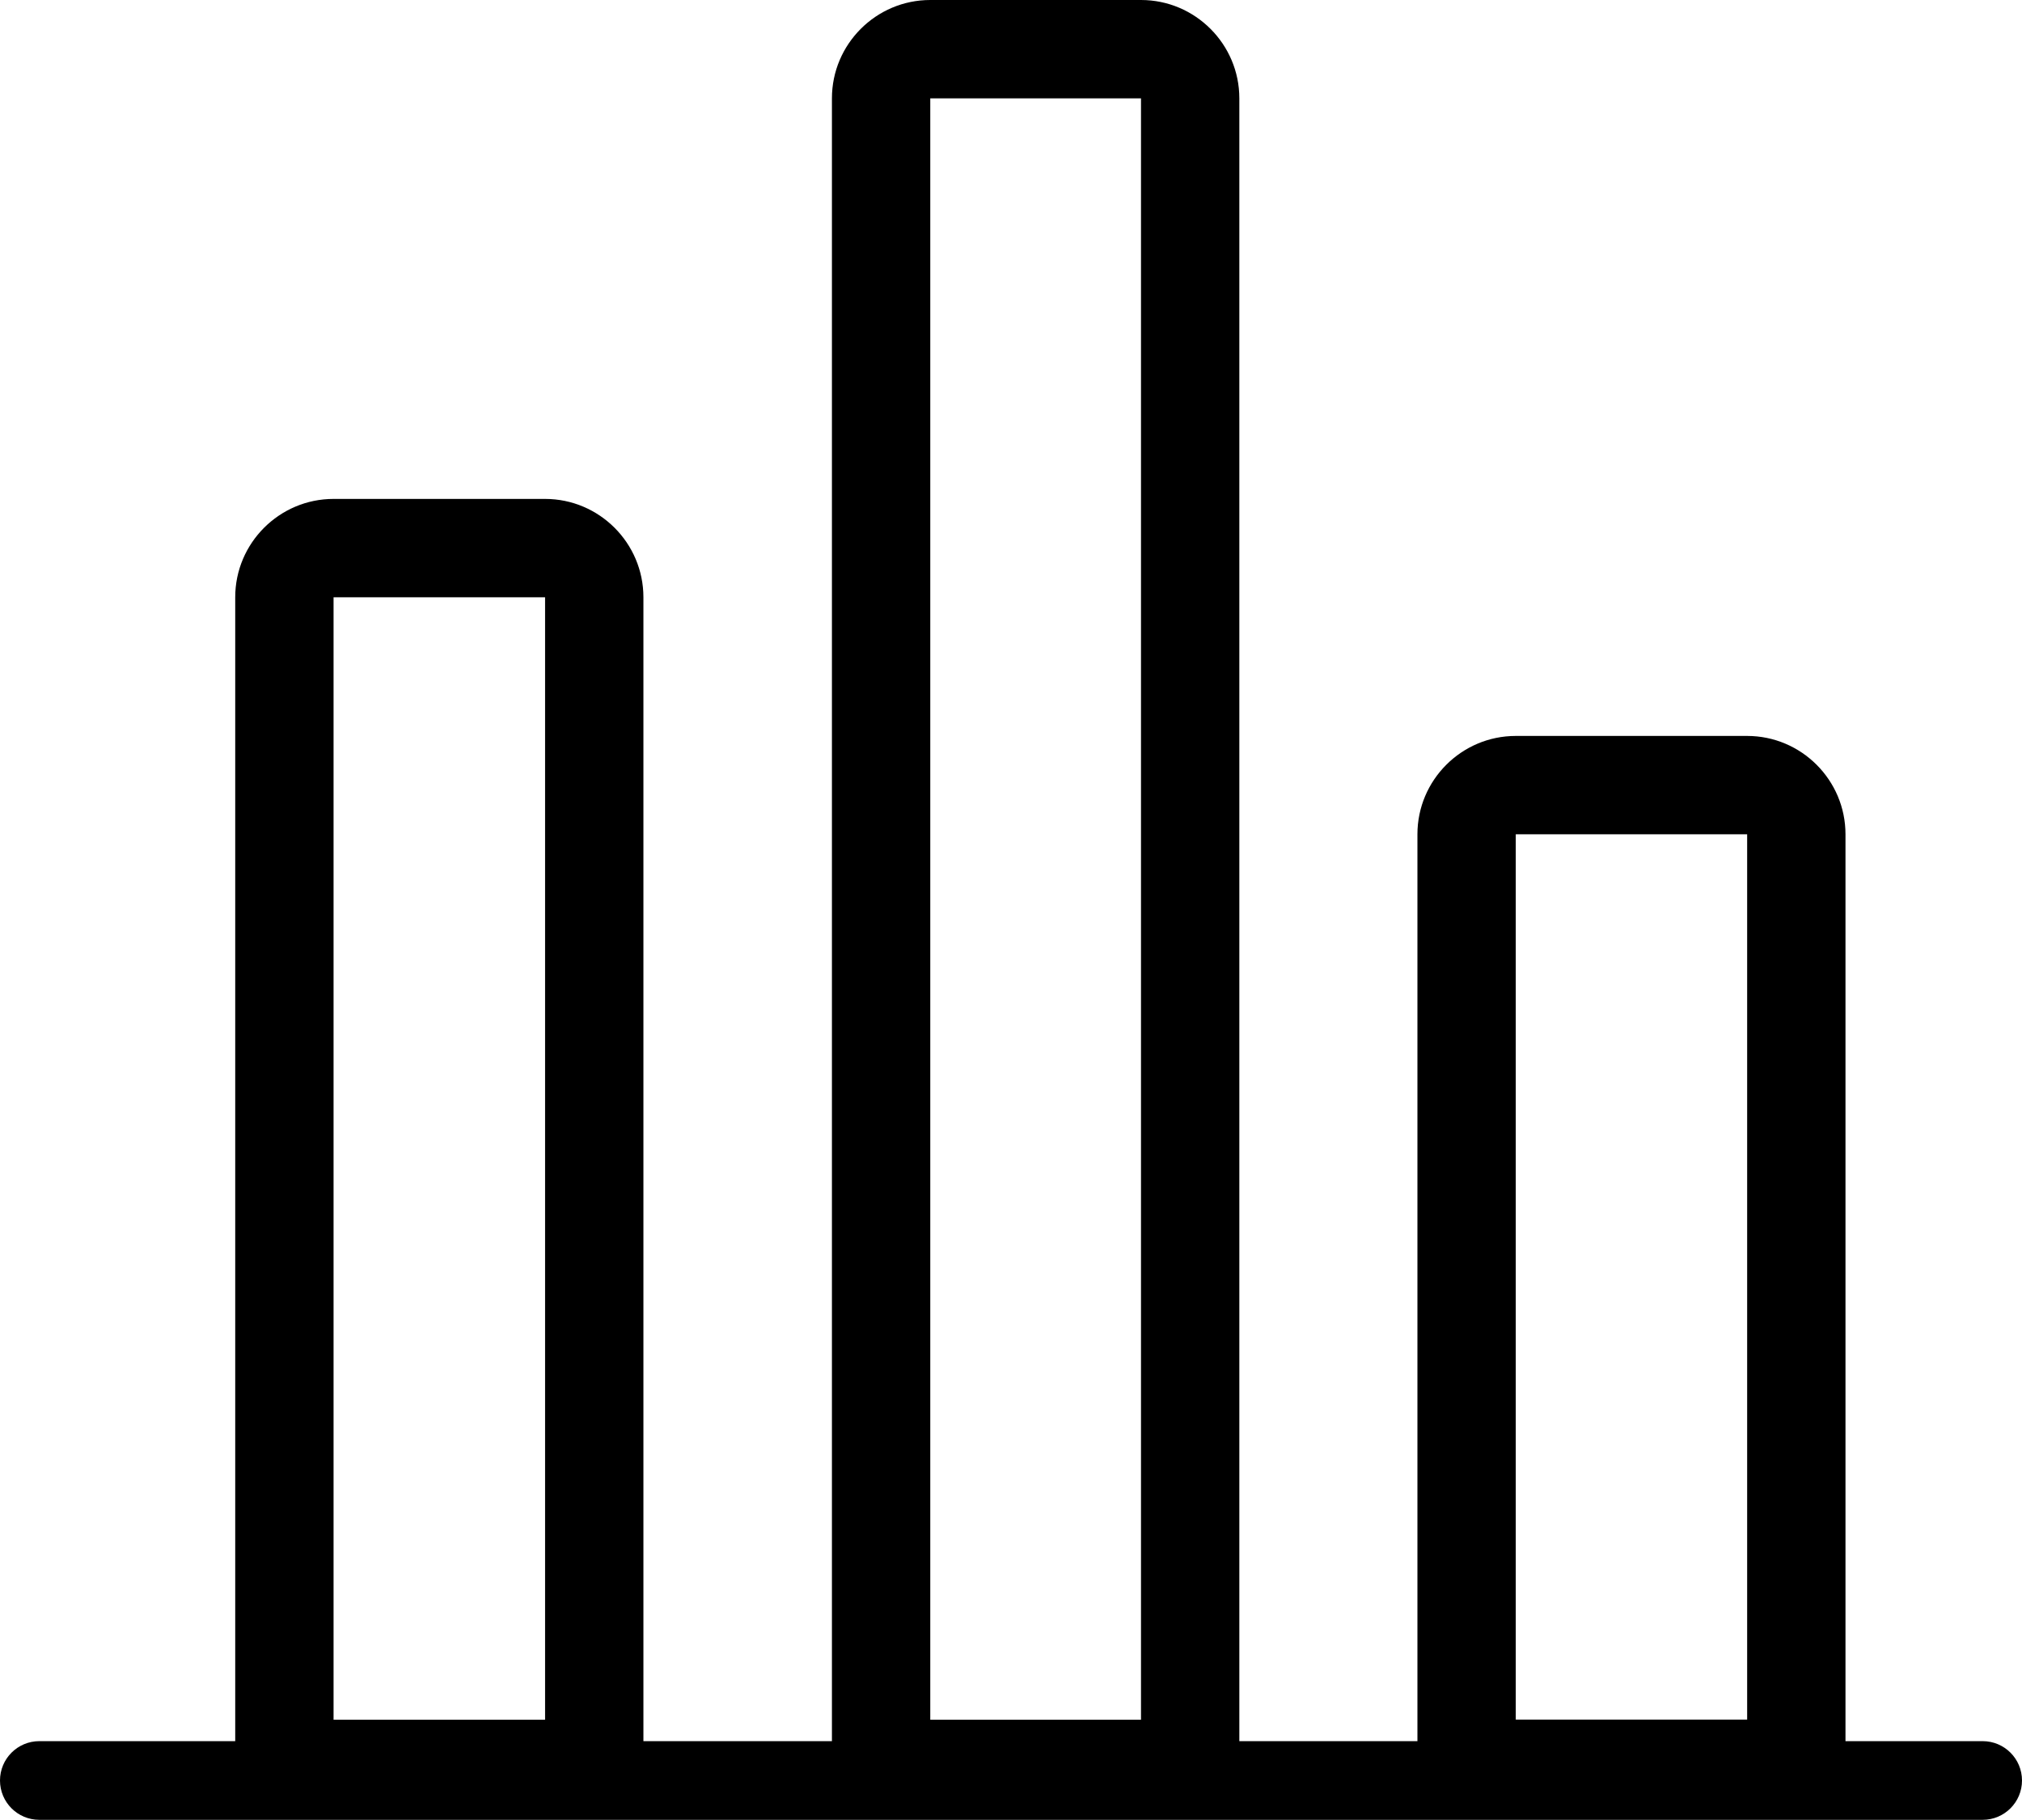 <?xml version="1.0" encoding="UTF-8"?>
<svg id="Layer_2" data-name="Layer 2" xmlns="http://www.w3.org/2000/svg" viewBox="0 0 205.62 185.04">
  <defs>
    <style>
      .cls-1 {
        fill: #000;
        stroke-width: 0px;
      }
    </style>
  </defs>
  <g id="ikonit">
    <path class="cls-1" d="M201.62,177.04h-13.95v-92.21c0-5.51-4.49-10-10-10h-23.53c-5.51,0-10,4.49-10,10v92.21h-18.11V10c0-5.51-4.49-10-10-10h-21.43c-5.51,0-10,4.49-10,10v167.04h-19.17V60.73c0-5.51-4.49-10-10-10h-21.51c-5.51,0-10,4.49-10,10v116.31H4c-2.21,0-4,1.79-4,4s1.79,4,4,4h197.62c2.21,0,4-1.79,4-4s-1.79-4-4-4ZM154.14,84.83h23.53v90.02h-23.53v-90.02ZM94.6,10h21.43v164.86h-21.43V10ZM33.92,60.73h21.51v114.13h-21.51V60.73Z"/>
  </g>
</svg>